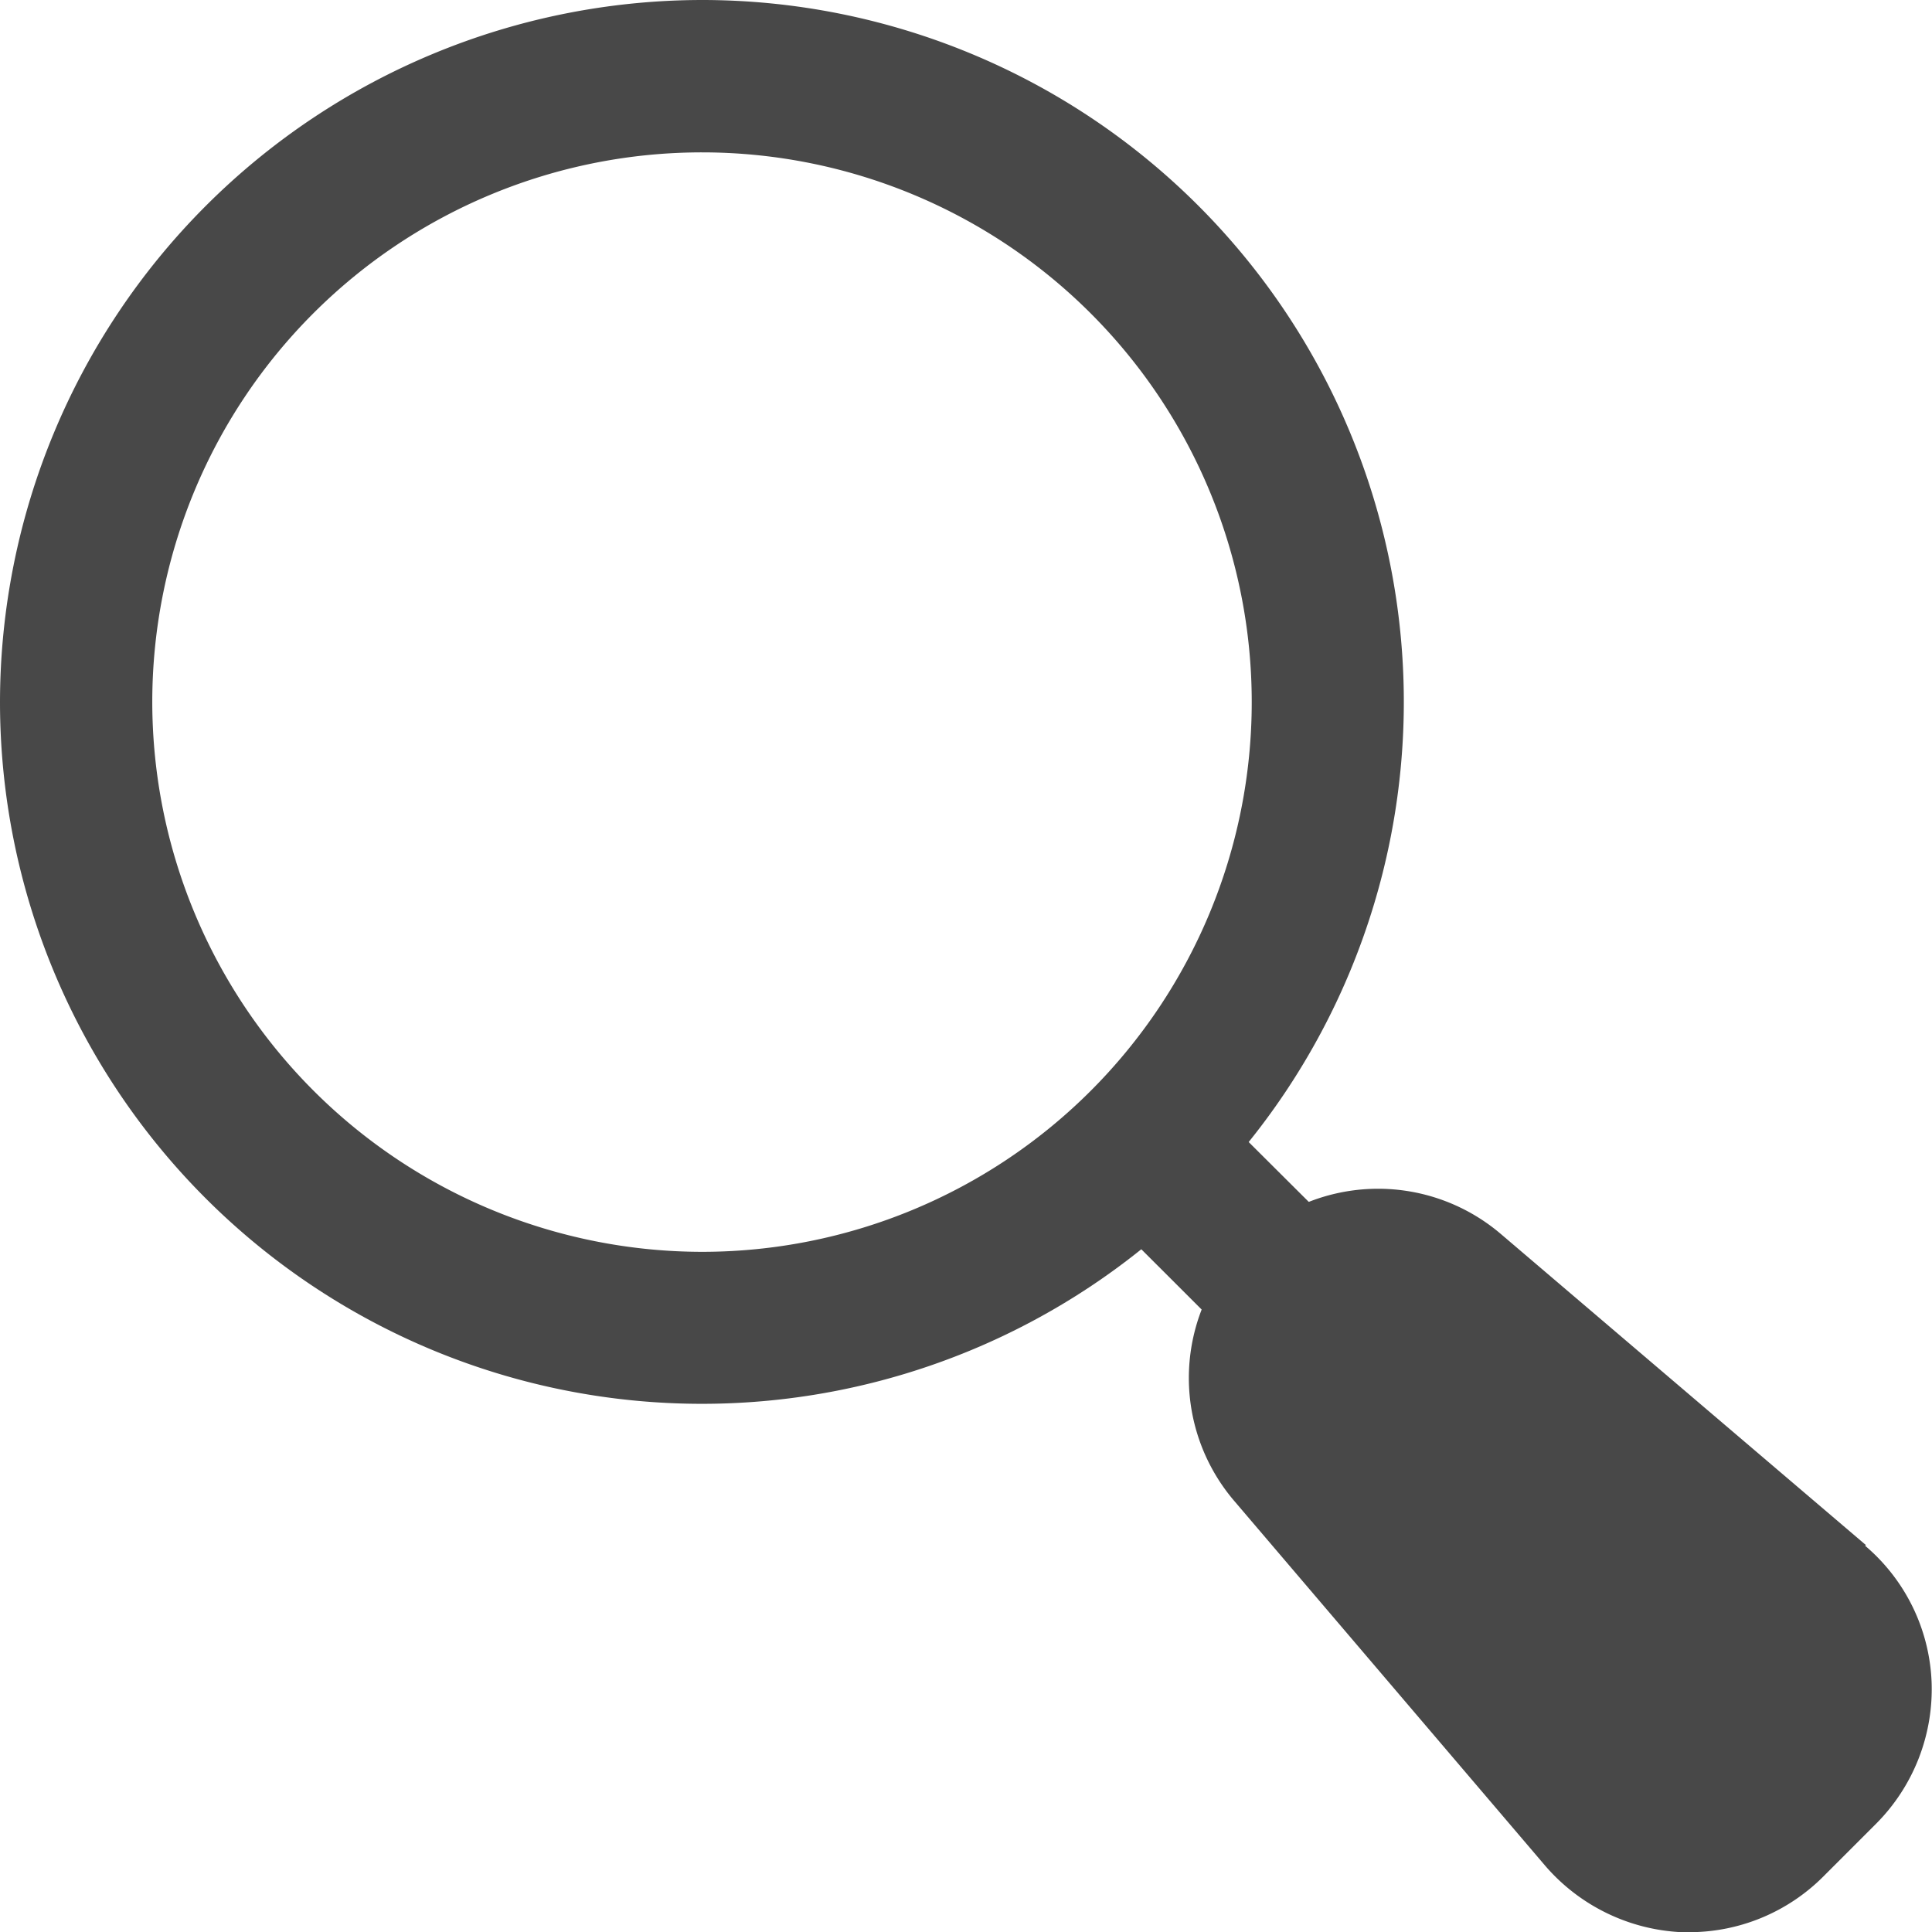 <svg xmlns="http://www.w3.org/2000/svg" width="19.818" height="19.819" viewBox="0 0 19.818 19.819">
  <g id="search_icon" transform="translate(-1337 -62)">
    <g id="Group_1755" data-name="Group 1755" transform="translate(-51.5)">
      <path id="Path_35" data-name="Path 35" d="M10.7,3.5a7.2,7.2,0,1,1-7.2,7.2A7.209,7.209,0,0,1,10.7,3.5Zm0,12.841A5.639,5.639,0,1,0,5.062,10.7,5.646,5.646,0,0,0,10.7,16.341Z" transform="translate(1385 58.5)" fill="#484848"/>
      <path id="Path_36" data-name="Path 36" d="M28.247,29.028a.778.778,0,0,1-.552-.229L24.2,25.308a.781.781,0,0,1,1.1-1.1L28.8,27.695a.781.781,0,0,1-.552,1.333Z" transform="translate(1375.48 48.98)" fill="#484848"/>
    </g>
    <path id="Path_3327" data-name="Path 3327" d="M50.947,49.668,47.2,46.475a1.941,1.941,0,0,0-2.736,2.736l3.193,3.746a1.969,1.969,0,0,0,1.4.682h.076a1.945,1.945,0,0,0,1.373-.567l.548-.548a1.957,1.957,0,0,0,.567-1.449,1.934,1.934,0,0,0-.682-1.4Z" transform="translate(1305.193 28.181)" fill="#484848"/>
  </g>
</svg>
